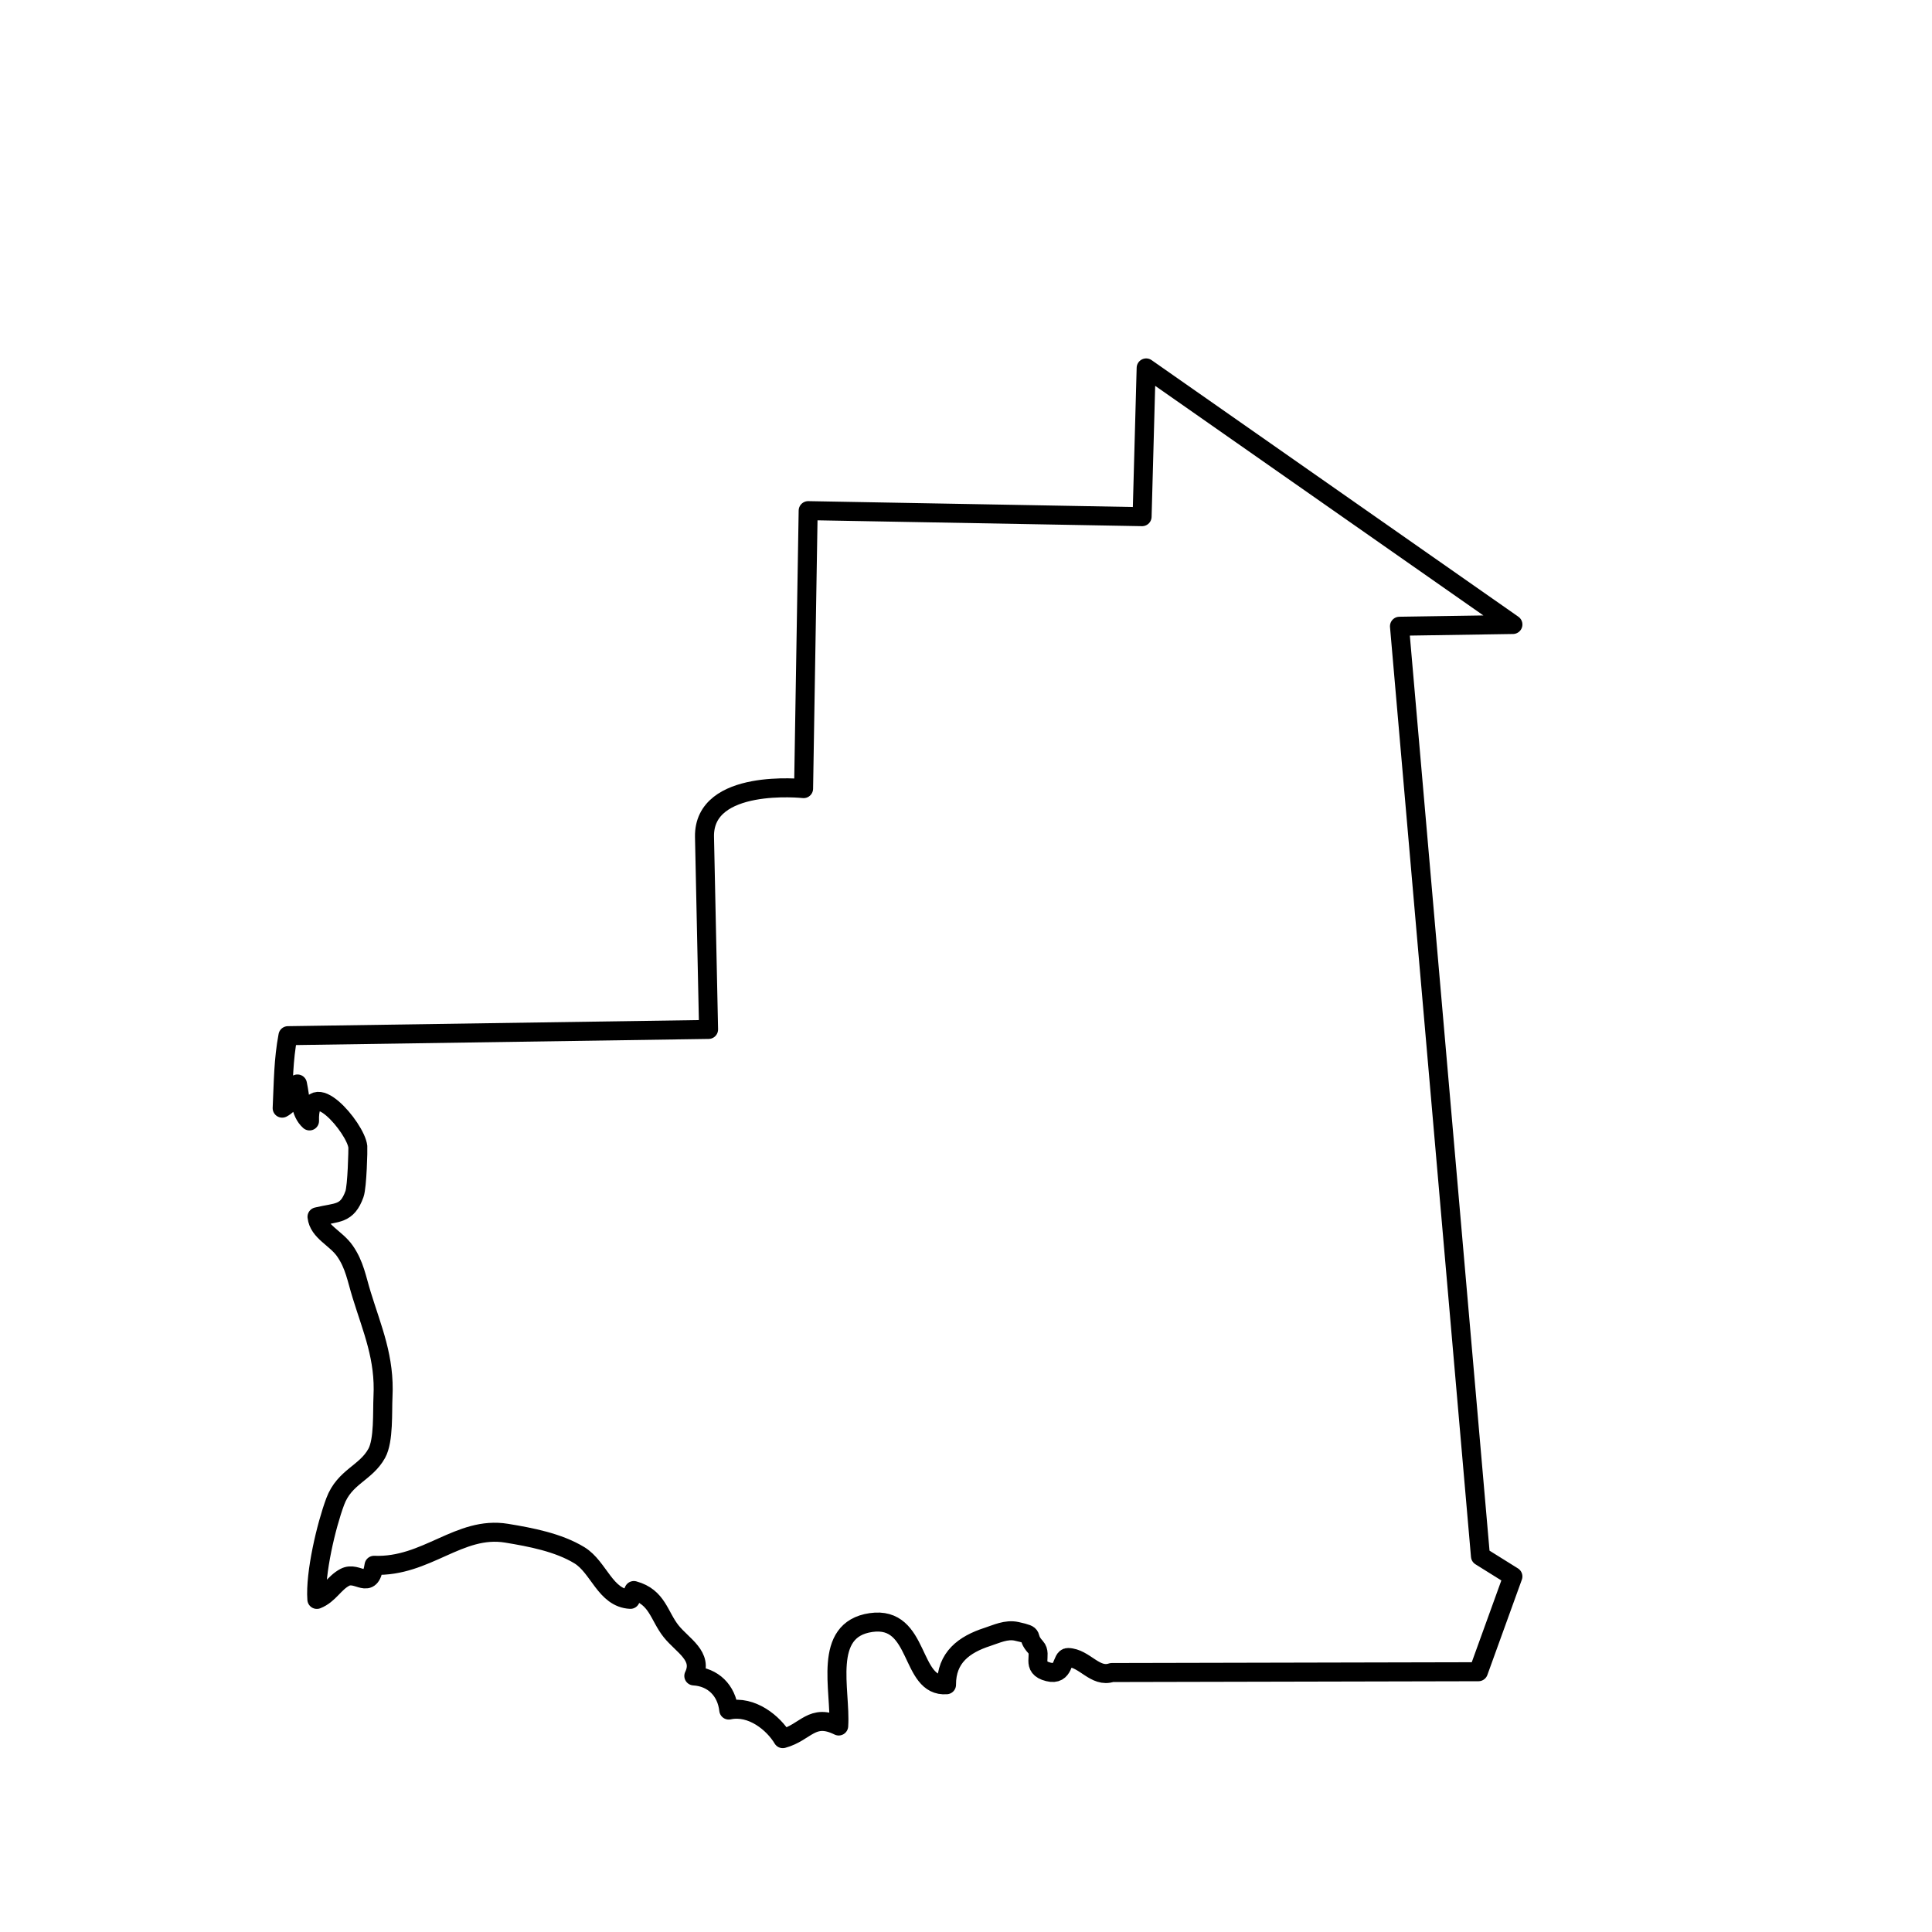 <?xml version="1.0" encoding="UTF-8"?>
<!-- Uploaded to: SVG Repo, www.svgrepo.com, Generator: SVG Repo Mixer Tools -->
<svg width="800px" height="800px" version="1.1" viewBox="144 144 512 512" xmlns="http://www.w3.org/2000/svg">
 <path transform="matrix(5.038 0 0 5.038 148.09 148.09)" d="m76.957 87.125 1.813-5.012-1.706-1.065-4.26-48.918 5.967-0.092-19.292-13.496-0.214 7.824-17.565-0.317-0.241 14.622s-5.278-0.575-5.212 2.544c0.066 3.119 0.214 10.123 0.214 10.123l-22.126 0.329c-0.241 1.282-0.237 2.387-0.304 3.812 0.389-0.199 0.692-0.699 0.804-1.272 0.152 0.688 0.132 1.497 0.635 1.944-0.076-2.571 2.436 0.361 2.541 1.359 0.012 0.115-0.033 2.092-0.177 2.49-0.391 1.086-0.902 0.938-1.97 1.195 0.089 0.793 0.993 1.111 1.471 1.802 0.507 0.731 0.615 1.459 0.875 2.299 0.567 1.838 1.229 3.325 1.124 5.371-0.039 0.774 0.05 2.286-0.329 2.971-0.577 1.046-1.693 1.224-2.183 2.533-0.476 1.272-1.066 3.784-0.966 5.149 0.647-0.255 0.9-0.86 1.471-1.161 0.681-0.358 1.331 0.751 1.537-0.633 2.764 0.109 4.477-2.098 6.971-1.688 1.255 0.206 2.725 0.484 3.833 1.161 1.027 0.628 1.354 2.252 2.68 2.318 0.057-0.132 0.114-0.332 0.183-0.463 1.243 0.339 1.318 1.34 1.963 2.146 0.6 0.75 1.7 1.298 1.191 2.345 1.006 0.061 1.722 0.75 1.839 1.796 1.208-0.261 2.354 0.686 2.841 1.504 1.234-0.335 1.523-1.366 2.941-0.666 0.125-1.887-0.885-5.064 1.696-5.441 2.608-0.381 2.028 3.426 3.975 3.271-0.007-1.435 0.924-2.119 2.151-2.516 0.473-0.152 0.991-0.414 1.54-0.292 1.063 0.235 0.415 0.196 0.999 0.833 0.374 0.407-0.287 1.059 0.668 1.299 0.864 0.218 0.68-0.765 1.034-0.756 0.874 0.02 1.423 1.092 2.299 0.79zm0 0" fill="none" stroke="#000000" stroke-linecap="round" stroke-linejoin="round" stroke-miterlimit="10"/>
</svg>